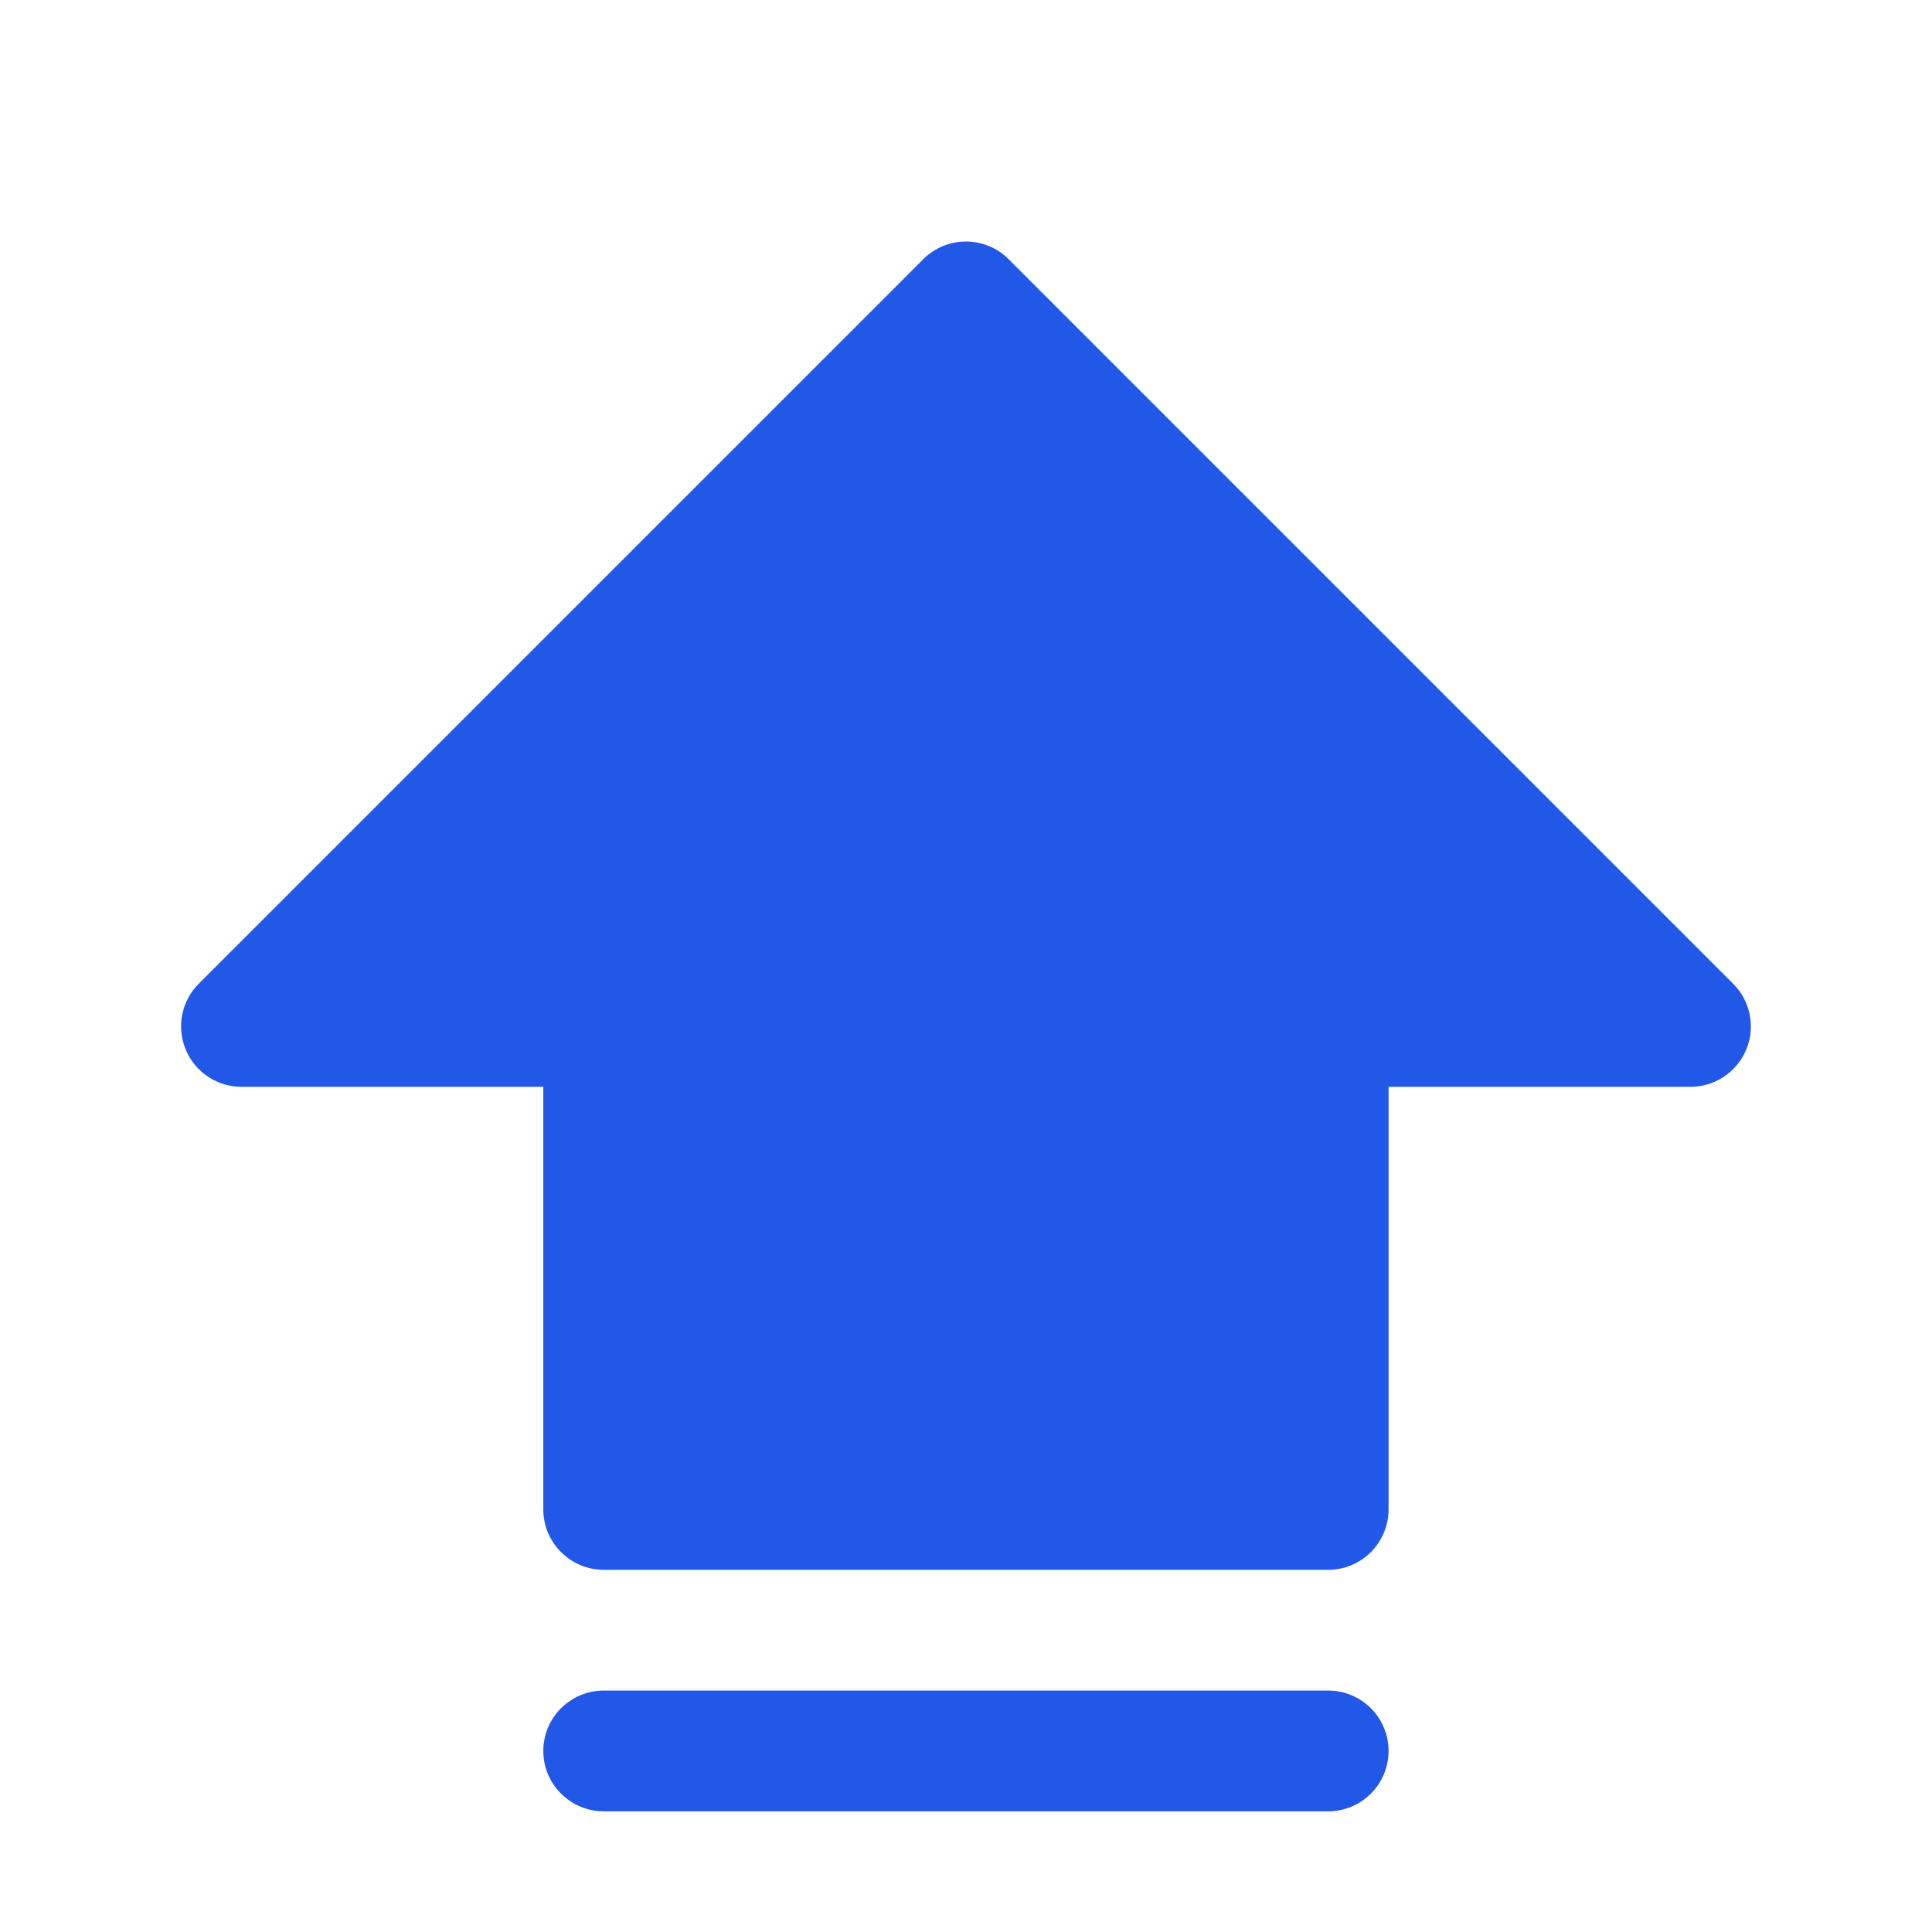 <svg width="28" height="28" viewBox="0 0 28 28" fill="none" xmlns="http://www.w3.org/2000/svg">
<path d="M20.124 25.376C20.124 25.608 20.032 25.83 19.868 25.994C19.704 26.159 19.481 26.251 19.249 26.251L8.749 26.251C8.517 26.251 8.295 26.159 8.131 25.994C7.966 25.83 7.874 25.608 7.874 25.376C7.874 25.144 7.966 24.921 8.131 24.757C8.295 24.593 8.517 24.501 8.749 24.501L19.249 24.501C19.481 24.501 19.704 24.593 19.868 24.757C20.032 24.921 20.124 25.144 20.124 25.376ZM2.691 15.21C2.757 15.37 2.869 15.507 3.013 15.603C3.157 15.699 3.326 15.751 3.499 15.751L7.874 15.751L7.874 21.876C7.874 22.108 7.966 22.33 8.131 22.494C8.295 22.659 8.517 22.751 8.749 22.751L19.249 22.751C19.481 22.751 19.704 22.659 19.868 22.494C20.032 22.33 20.124 22.108 20.124 21.876L20.124 15.751L24.499 15.751C24.672 15.751 24.842 15.7 24.986 15.603C25.13 15.507 25.242 15.371 25.308 15.211C25.375 15.051 25.392 14.875 25.358 14.705C25.324 14.535 25.241 14.379 25.118 14.257L14.618 3.757C14.537 3.675 14.441 3.611 14.334 3.567C14.228 3.523 14.114 3.5 13.999 3.5C13.884 3.5 13.771 3.523 13.664 3.567C13.558 3.611 13.461 3.675 13.38 3.757L2.88 14.257C2.758 14.379 2.675 14.535 2.641 14.705C2.607 14.875 2.625 15.05 2.691 15.21Z" fill="#2258E7"/>
</svg>
